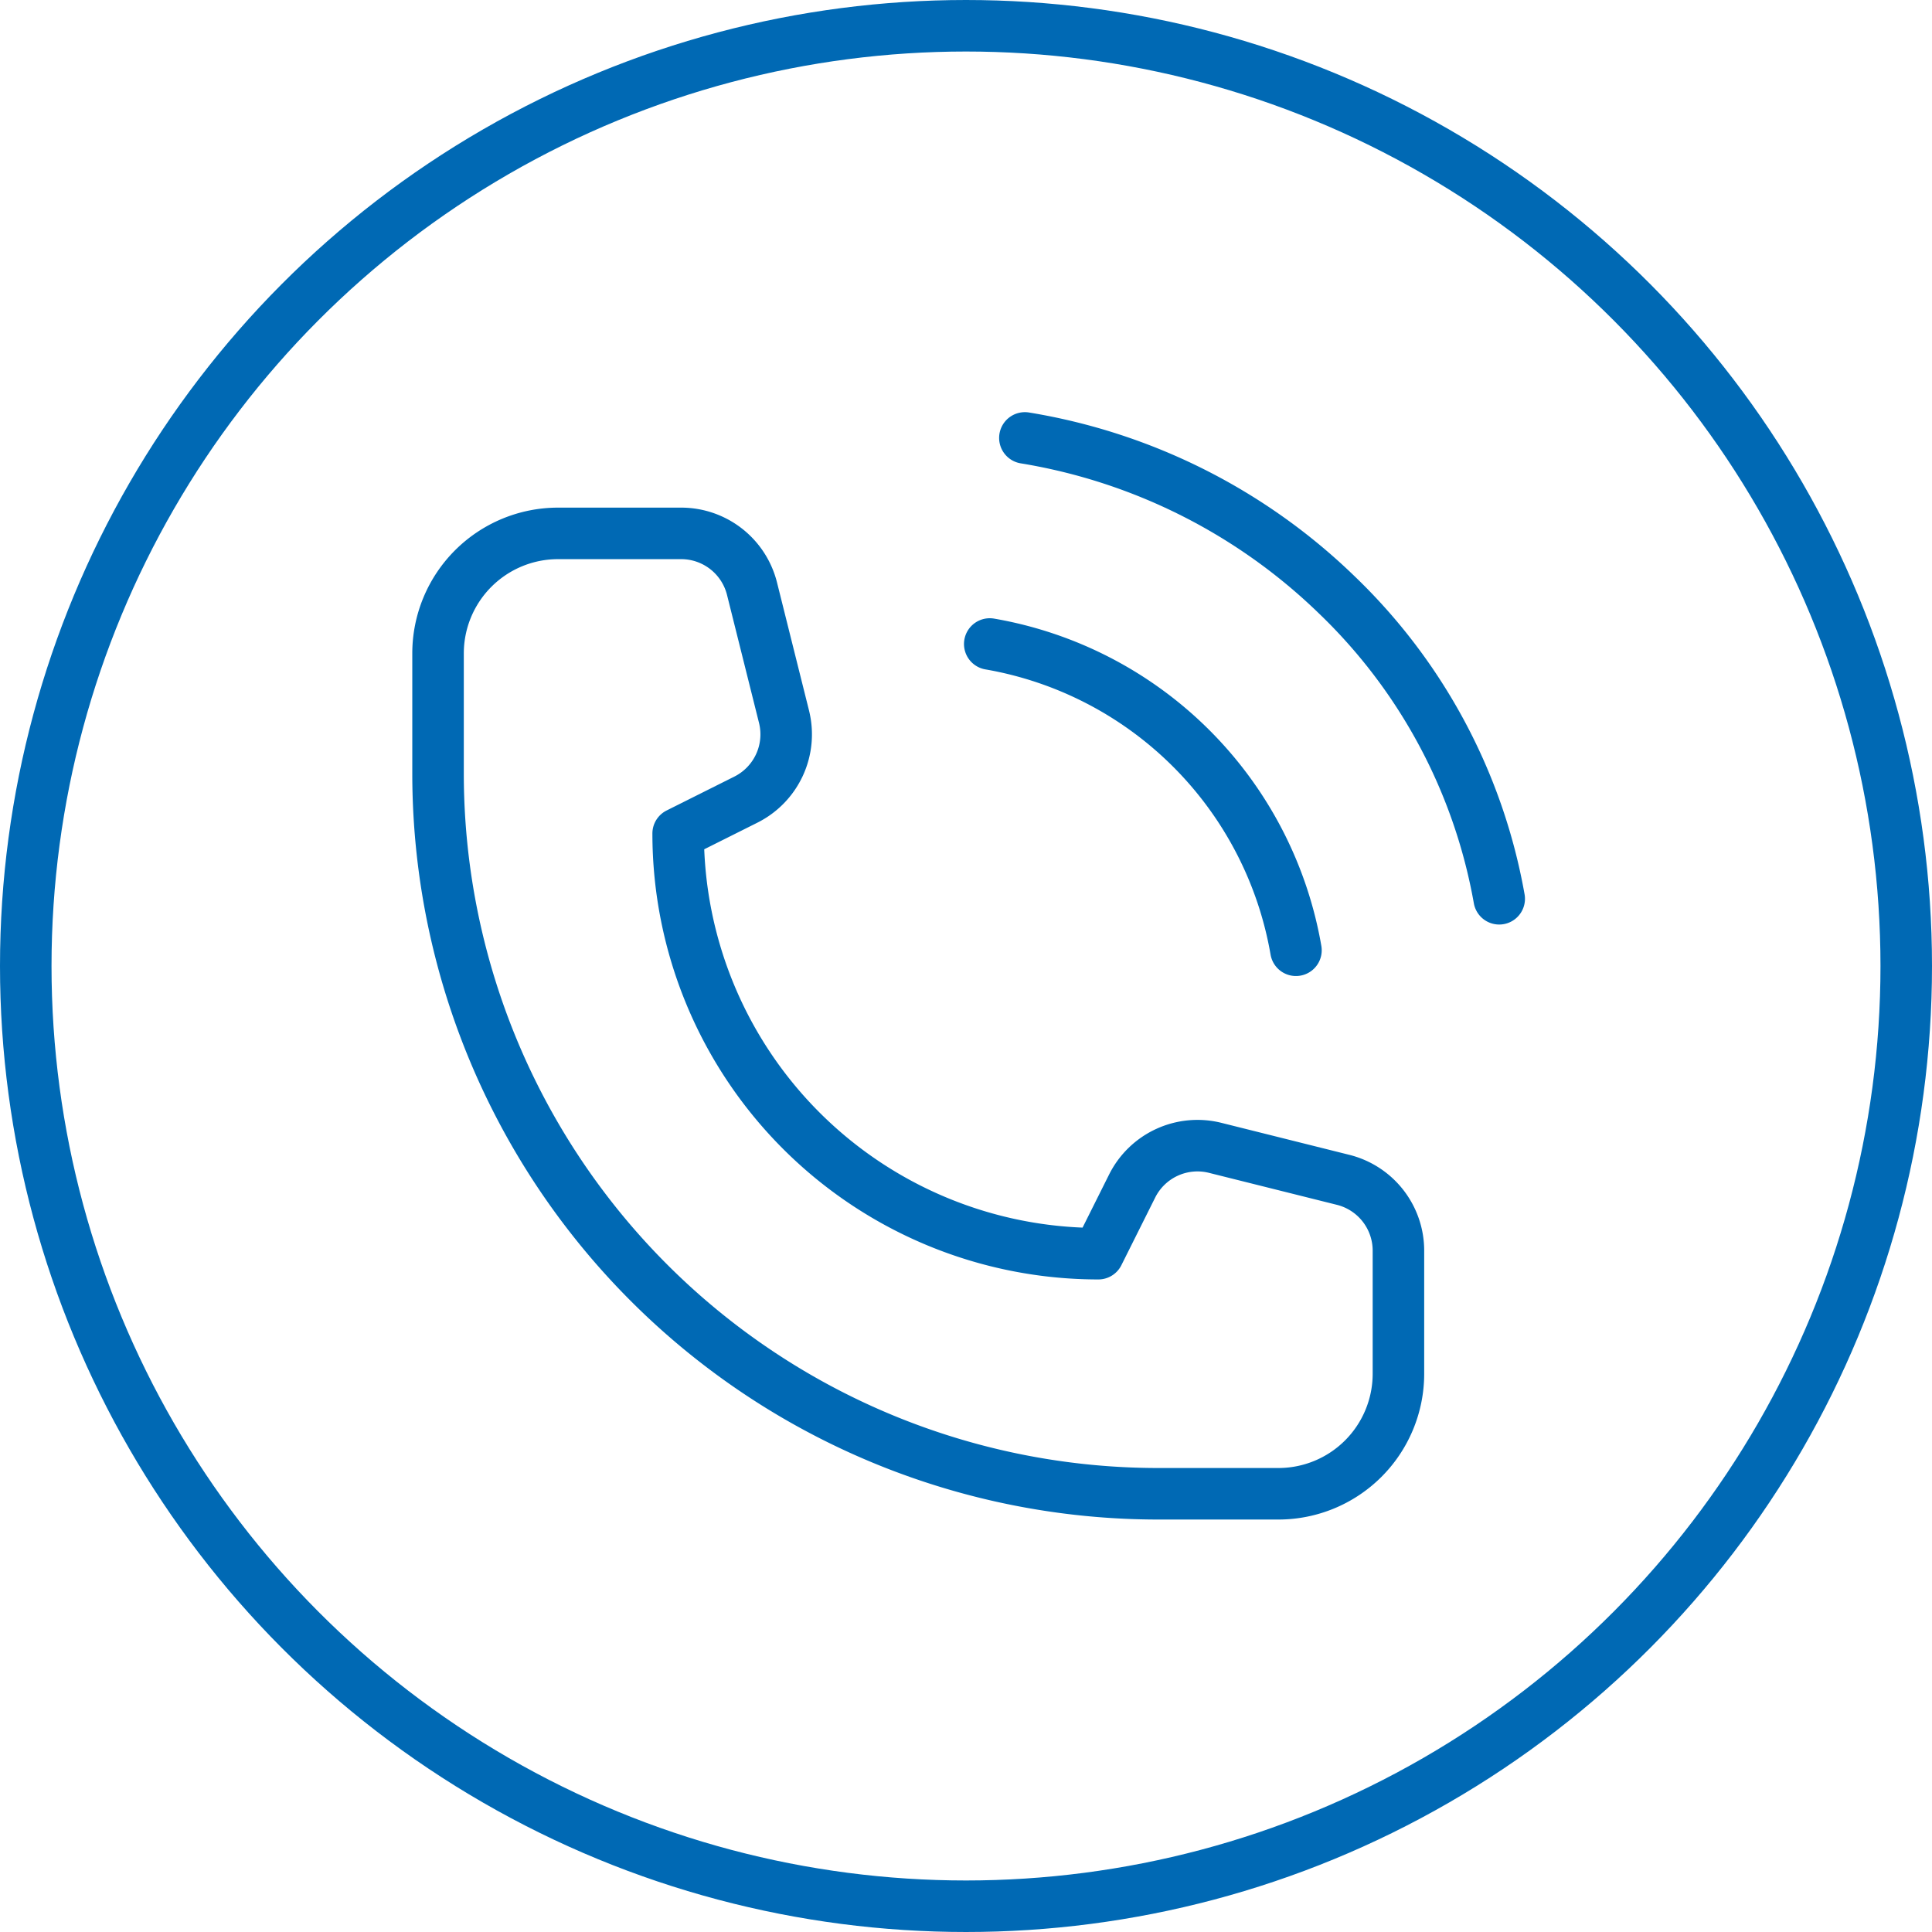 <svg xmlns="http://www.w3.org/2000/svg" width="75" height="75" viewBox="0 0 75 75"><g id="Gruppe_138" data-name="Gruppe 138" transform="translate(-88 -229)"><g id="Gruppe_137" data-name="Gruppe 137" transform="translate(3.108 3.092)"><g id="Gruppe_136" data-name="Gruppe 136" transform="translate(101.892 242.908)"><path id="Pfad_248" data-name="Pfad 248" d="M236.555,42.488H231.9a27.962,27.962,0,0,1-27.962-27.961V9.866a4.66,4.66,0,0,1,4.66-4.66h4.778a2.835,2.835,0,0,1,2.75,2.147l1.242,4.968a2.834,2.834,0,0,1-1.483,3.222l-2.626,1.314a16.311,16.311,0,0,0,16.311,16.311l1.313-2.627a2.835,2.835,0,0,1,3.223-1.482l4.967,1.242a2.834,2.834,0,0,1,2.147,2.75v4.777A4.66,4.66,0,0,1,236.555,42.488Z" transform="translate(-203.933 -1.5)" fill="none" stroke="#0069b4" stroke-linecap="round" stroke-linejoin="round" stroke-width="2"></path><path id="Pfad_249" data-name="Pfad 249" d="M237.242,21.389A14.587,14.587,0,0,0,225.355,9.5" transform="translate(-203.933 -1.5)" fill="none" stroke="#0069b4" stroke-linecap="round" stroke-linejoin="round" stroke-width="2"></path><path id="Pfad_250" data-name="Pfad 250" d="M245.132,19.39a21.564,21.564,0,0,0-6.288-11.781A22.645,22.645,0,0,0,226.719,1.5" transform="translate(-203.933 -1.5)" fill="none" stroke="#0069b4" stroke-linecap="round" stroke-linejoin="round" stroke-width="2"></path></g></g><g id="Ellipse_9" data-name="Ellipse 9" transform="translate(88 229)" fill="none" stroke="#0069b4" stroke-width="2"><circle cx="37.5" cy="37.5" r="37.5" stroke="none"></circle><circle cx="37.5" cy="37.5" r="36.5" fill="none"></circle></g></g></svg>
